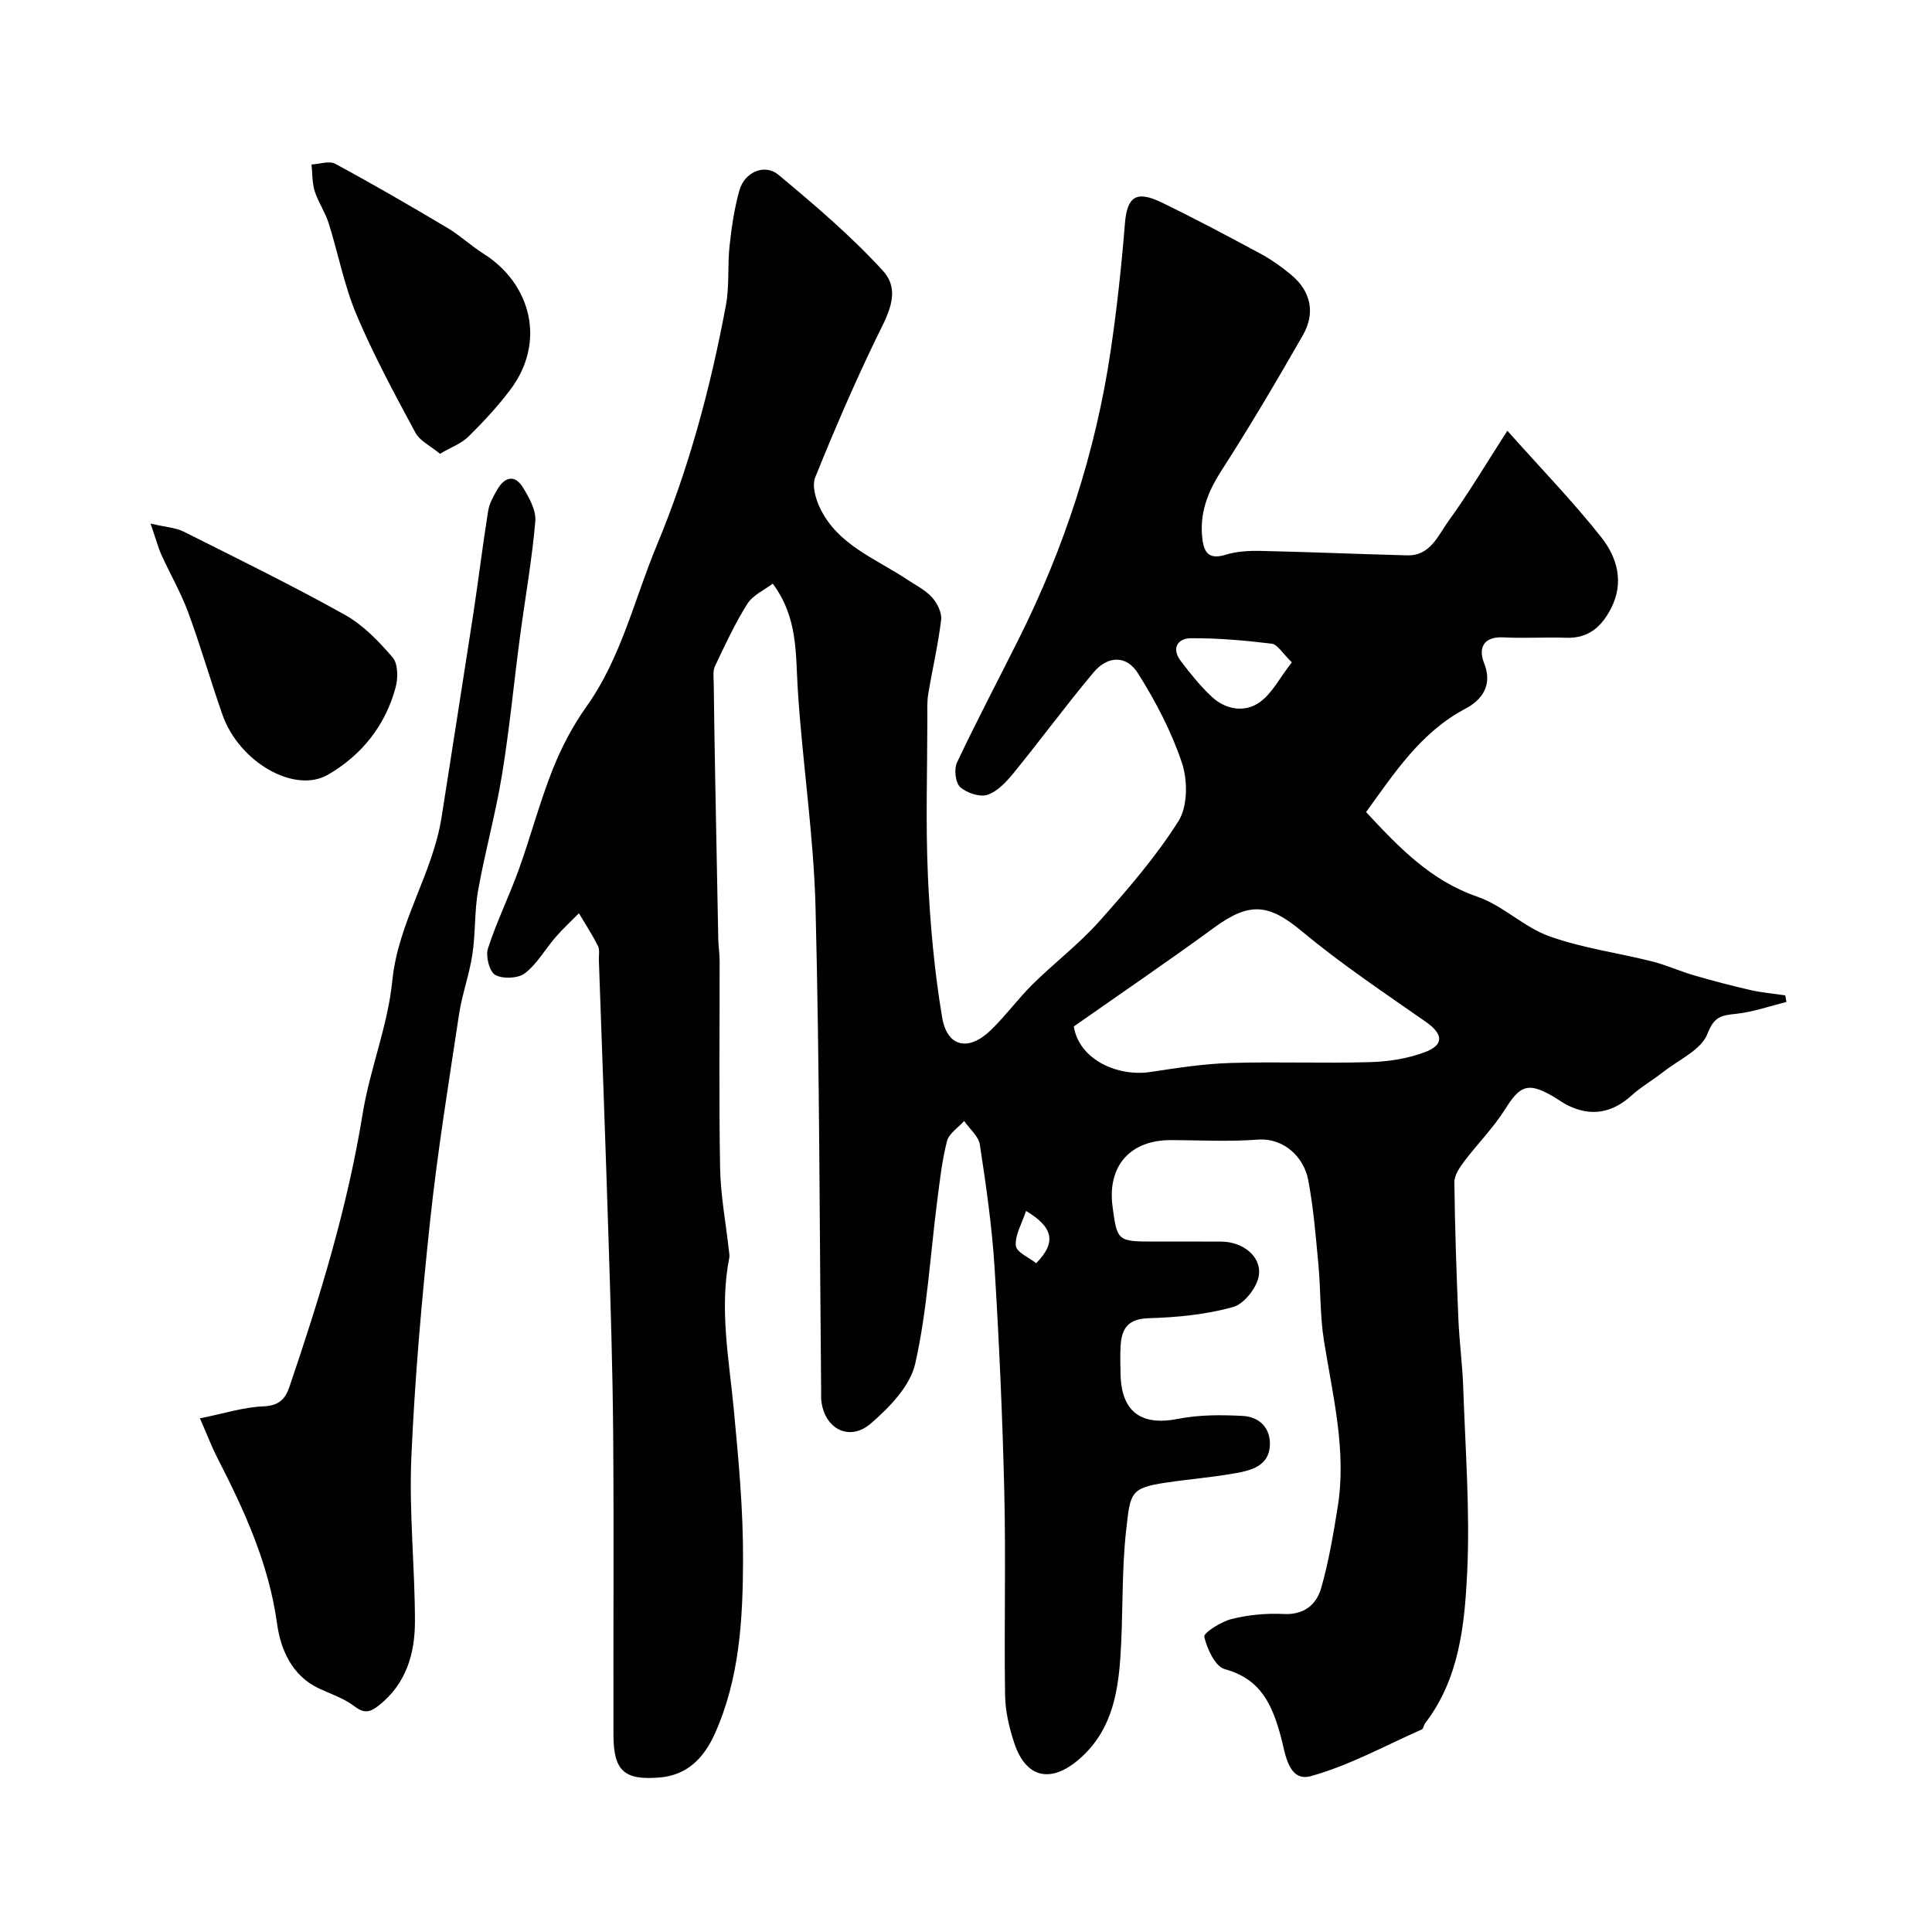 <svg enable-background="new 0 0 400 400" viewBox="0 0 400 400" xmlns="http://www.w3.org/2000/svg"><g fill="#010100"><path d="m312.08 89.18c7.21 8.09 13.73 14.8 19.49 22.11 3.25 4.12 4.72 9.31 2 14.63-1.93 3.77-4.64 6.28-9.26 6.12-4.33-.15-8.67.15-12.99-.08-4.22-.23-5.28 2.26-4.07 5.28 1.92 4.77-.59 7.76-3.86 9.49-9.27 4.91-14.63 13.25-20.56 21.4 6.77 7.27 13.33 14.18 23.04 17.52 5.28 1.82 9.62 6.3 14.89 8.19 6.84 2.45 14.2 3.43 21.29 5.21 2.93.74 5.72 2.02 8.63 2.87 3.88 1.13 7.8 2.16 11.74 3.06 2.36.54 4.8.74 7.2 1.1.08.46.16.91.24 1.37-3.49.86-6.94 2.09-10.48 2.46-3.02.31-4.49.55-5.88 4.15-1.27 3.29-5.88 5.32-9.08 7.83-2.18 1.71-4.62 3.11-6.66 4.95-3.95 3.58-8.33 4.4-13.13 2.03-1.17-.58-2.22-1.39-3.36-2.03-4.96-2.81-6.61-2.05-9.63 2.78-2.42 3.86-5.72 7.16-8.48 10.82-.95 1.26-2.06 2.88-2.05 4.32.11 9.44.44 18.87.83 28.3.2 4.77.85 9.53 1.01 14.3.43 12.76 1.43 25.57.81 38.29-.53 10.82-1.64 21.94-8.71 31.14-.29.38-.33 1.12-.67 1.27-7.62 3.36-15.03 7.47-22.98 9.67-4.71 1.3-5.32-4.88-6.16-7.99-1.82-6.73-4.11-12.09-11.68-14.17-1.98-.55-3.65-4.19-4.23-6.7-.18-.79 3.48-3.13 5.65-3.67 3.46-.86 7.17-1.22 10.74-1.04 4.27.22 6.83-1.92 7.82-5.39 1.56-5.46 2.51-11.11 3.41-16.72 1.89-11.7-1.02-23.03-2.84-34.47-.83-5.19-.66-10.53-1.15-15.78-.55-5.87-1.02-11.77-2.12-17.55-.86-4.51-4.86-8.73-10.52-8.3-5.96.46-11.99.1-17.99.1-8.39.01-13.09 5.4-11.99 13.75.94 7.15 1.06 7.25 8.55 7.25 4.67 0 9.33-.02 14 .01 4.28.02 8.29 2.96 7.75 6.96-.33 2.48-3.04 5.95-5.35 6.59-5.61 1.56-11.59 2.14-17.45 2.31-4.19.12-5.59 2.03-5.82 5.61-.13 1.99-.06 4-.02 6 .17 7.82 4.32 10.74 11.91 9.23 4.33-.86 8.92-.84 13.37-.61 3.49.18 5.85 2.54 5.63 6.21-.25 4.09-3.76 5.04-6.95 5.62-4.81.88-9.7 1.25-14.54 1.98-7.5 1.12-7.39 2.15-8.26 9.84-1 8.86-.58 17.87-1.23 26.78-.57 7.73-2.11 15.16-8.56 20.69-5.77 4.95-10.92 3.94-13.36-3.34-1.07-3.19-1.87-6.63-1.92-9.97-.21-13.99.17-28-.16-41.99-.37-15.54-1.06-31.08-2.02-46.6-.53-8.49-1.76-16.95-3.04-25.37-.27-1.76-2.13-3.28-3.25-4.91-1.23 1.38-3.15 2.58-3.56 4.17-1.04 4.08-1.5 8.32-2.04 12.52-1.44 11.2-2.06 22.58-4.53 33.55-1.04 4.62-5.33 9.05-9.17 12.37-4.54 3.93-9.78 1.04-10.3-4.96-.04-.5-.01-1-.01-1.5-.33-33.43-.32-66.87-1.16-100.29-.38-15.09-2.73-30.13-3.68-45.22-.47-7.41.06-14.85-5.18-21.89-1.7 1.3-4.1 2.35-5.26 4.18-2.58 4.08-4.62 8.52-6.7 12.9-.47 1-.28 2.36-.26 3.55.08 6.84.19 13.68.32 20.52.2 10.81.4 21.63.62 32.44.03 1.48.28 2.97.28 4.45.02 14.33-.16 28.67.1 42.99.11 5.71 1.2 11.4 1.83 17.1.06.5.15 1.02.06 1.49-2.07 10.55-.04 20.94.95 31.4.98 10.34 1.95 20.73 1.91 31.1-.04 12.26-.7 24.62-5.89 36.09-2.2 4.86-5.62 8.48-11.36 8.96-7.34.62-9.57-1.37-9.58-8.81-.05-20.83.1-41.66-.06-62.49-.11-13.6-.55-27.2-.98-40.8-.6-19.04-1.31-38.07-1.98-57.1-.03-1 .21-2.14-.19-2.96-1.17-2.33-2.61-4.52-3.94-6.77-1.62 1.65-3.33 3.22-4.84 4.96-2.15 2.48-3.81 5.51-6.34 7.46-1.41 1.09-4.57 1.22-6.14.35-1.21-.67-2.03-3.87-1.52-5.46 1.79-5.55 4.4-10.83 6.38-16.33 2.46-6.84 4.32-13.92 6.99-20.67 1.81-4.57 4.16-9.07 7.01-13.07 7.24-10.17 9.92-22.23 14.6-33.46 6.67-16.01 11.11-32.64 14.29-49.63.75-4.02.31-8.25.76-12.35.42-3.87.99-7.78 2.05-11.51s5.2-5.57 8.07-3.18c7.52 6.26 15.03 12.66 21.62 19.86 4.04 4.42.77 9.54-1.54 14.33-4.5 9.33-8.6 18.86-12.47 28.46-.69 1.71.08 4.41.96 6.27 3.66 7.71 11.52 10.51 18.05 14.86 1.76 1.17 3.76 2.15 5.15 3.68 1.08 1.19 2.09 3.18 1.91 4.67-.61 5.16-1.82 10.25-2.67 15.39-.27 1.62-.18 3.31-.18 4.98-.01 10.86-.37 21.74.11 32.58.44 9.8 1.32 19.65 2.94 29.32 1.04 6.25 5.49 7.16 10.13 2.65 3.07-2.98 5.62-6.5 8.66-9.5 4.47-4.41 9.54-8.27 13.71-12.94 5.88-6.6 11.74-13.36 16.44-20.8 1.91-3.03 1.93-8.4.73-12.01-2.17-6.52-5.46-12.8-9.15-18.64-2.37-3.74-6.25-3.6-9.14-.16-5.68 6.76-10.91 13.9-16.49 20.75-1.51 1.85-3.36 3.89-5.48 4.61-1.59.54-4.32-.38-5.67-1.6-.99-.9-1.3-3.71-.66-5.07 4.07-8.61 8.52-17.05 12.78-25.57 9.45-18.88 15.93-38.73 19.03-59.62 1.3-8.75 2.25-17.56 2.96-26.38.45-5.55 2.29-6.97 7.61-4.39 6.88 3.34 13.64 6.93 20.38 10.56 2.28 1.23 4.45 2.76 6.44 4.42 4.04 3.37 5.08 7.85 2.41 12.52-5.43 9.48-10.99 18.9-16.9 28.09-2.88 4.49-4.58 8.96-3.87 14.28.4 3.02 1.7 4.02 4.84 3.05 2.28-.7 4.82-.83 7.23-.78 10.1.22 20.2.66 30.29.92 4.82.13 6.4-4.12 8.57-7.12 4.02-5.52 7.5-11.41 12.18-18.68zm-89.76 123.34c1.13 7 9.23 10.42 15.8 9.43 5.5-.83 11.04-1.7 16.58-1.87 9.65-.3 19.33.11 28.98-.18 3.85-.11 7.88-.74 11.45-2.11 3.94-1.52 3.57-3.78.1-6.21-8.69-6.07-17.55-11.99-25.68-18.76-6.8-5.66-10.76-6.19-18.14-.79-9.46 6.92-19.16 13.52-29.09 20.49zm45.14-75.39c-1.94-1.87-2.95-3.71-4.16-3.86-5.55-.68-11.17-1.17-16.76-1.13-2.72.02-4.05 2.1-2.09 4.69 1.98 2.61 4.06 5.22 6.45 7.44 2.84 2.65 6.73 3.29 9.78 1.21 2.61-1.77 4.19-5.04 6.78-8.35zm-55.03 113.58c-.87 2.67-2.32 5.02-2.11 7.21.13 1.35 2.78 2.46 4.21 3.61 4.39-4.46 3.34-7.55-2.1-10.82z"/><path d="m41.4 293.65c4.98-1 9.05-2.32 13.16-2.48 3.18-.13 4.51-1.52 5.36-4.03 6.29-18.51 12.02-37.14 15.16-56.53 1.5-9.27 5.22-18.25 6.14-27.54 1.2-12.13 8.38-22.17 10.21-33.92 2.18-14.02 4.41-28.03 6.56-42.05 1.08-7.1 1.94-14.24 3.08-21.34.25-1.55 1.11-3.06 1.92-4.45 1.48-2.56 3.57-3.12 5.24-.44 1.32 2.12 2.8 4.79 2.6 7.07-.68 7.96-2.11 15.86-3.16 23.79-1.27 9.57-2.18 19.19-3.74 28.71-1.31 8.02-3.51 15.88-4.94 23.89-.78 4.36-.52 8.91-1.19 13.3-.63 4.15-2.12 8.17-2.75 12.32-2.15 14.22-4.46 28.44-5.99 42.73-1.75 16.35-3.19 32.76-3.9 49.18-.48 11.23.74 22.52.75 33.79.01 6.7-1.81 12.97-7.47 17.44-1.66 1.31-2.94 1.81-4.98.23-2.13-1.64-4.84-2.55-7.33-3.7-5.76-2.65-8.06-8.26-8.77-13.47-1.71-12.45-6.78-23.43-12.37-34.35-1.19-2.31-2.1-4.74-3.59-8.15z"/><path d="m91.09 93.95c-1.92-1.6-4.15-2.65-5.09-4.38-4.31-8.01-8.66-16.05-12.19-24.41-2.56-6.07-3.79-12.7-5.79-19.03-.72-2.27-2.16-4.3-2.87-6.57-.54-1.73-.46-3.66-.65-5.5 1.65-.09 3.66-.82 4.9-.15 7.82 4.22 15.52 8.69 23.16 13.23 2.66 1.58 4.95 3.75 7.57 5.4 9.72 6.14 13.1 18.21 5.42 28.29-2.59 3.4-5.52 6.57-8.57 9.57-1.42 1.41-3.49 2.15-5.89 3.55z"/><path d="m31.17 108.4c3.24.76 5.23.85 6.86 1.67 11.19 5.61 22.43 11.12 33.36 17.21 3.79 2.11 7.03 5.5 9.9 8.83 1.13 1.31 1.14 4.25.63 6.17-2.12 7.93-7.03 14.07-14.03 18.12-6.94 4.01-18.41-2.66-21.82-12.39-2.47-7.05-4.54-14.25-7.12-21.26-1.51-4.08-3.73-7.9-5.53-11.88-.71-1.59-1.15-3.3-2.25-6.47z"/></g></svg>